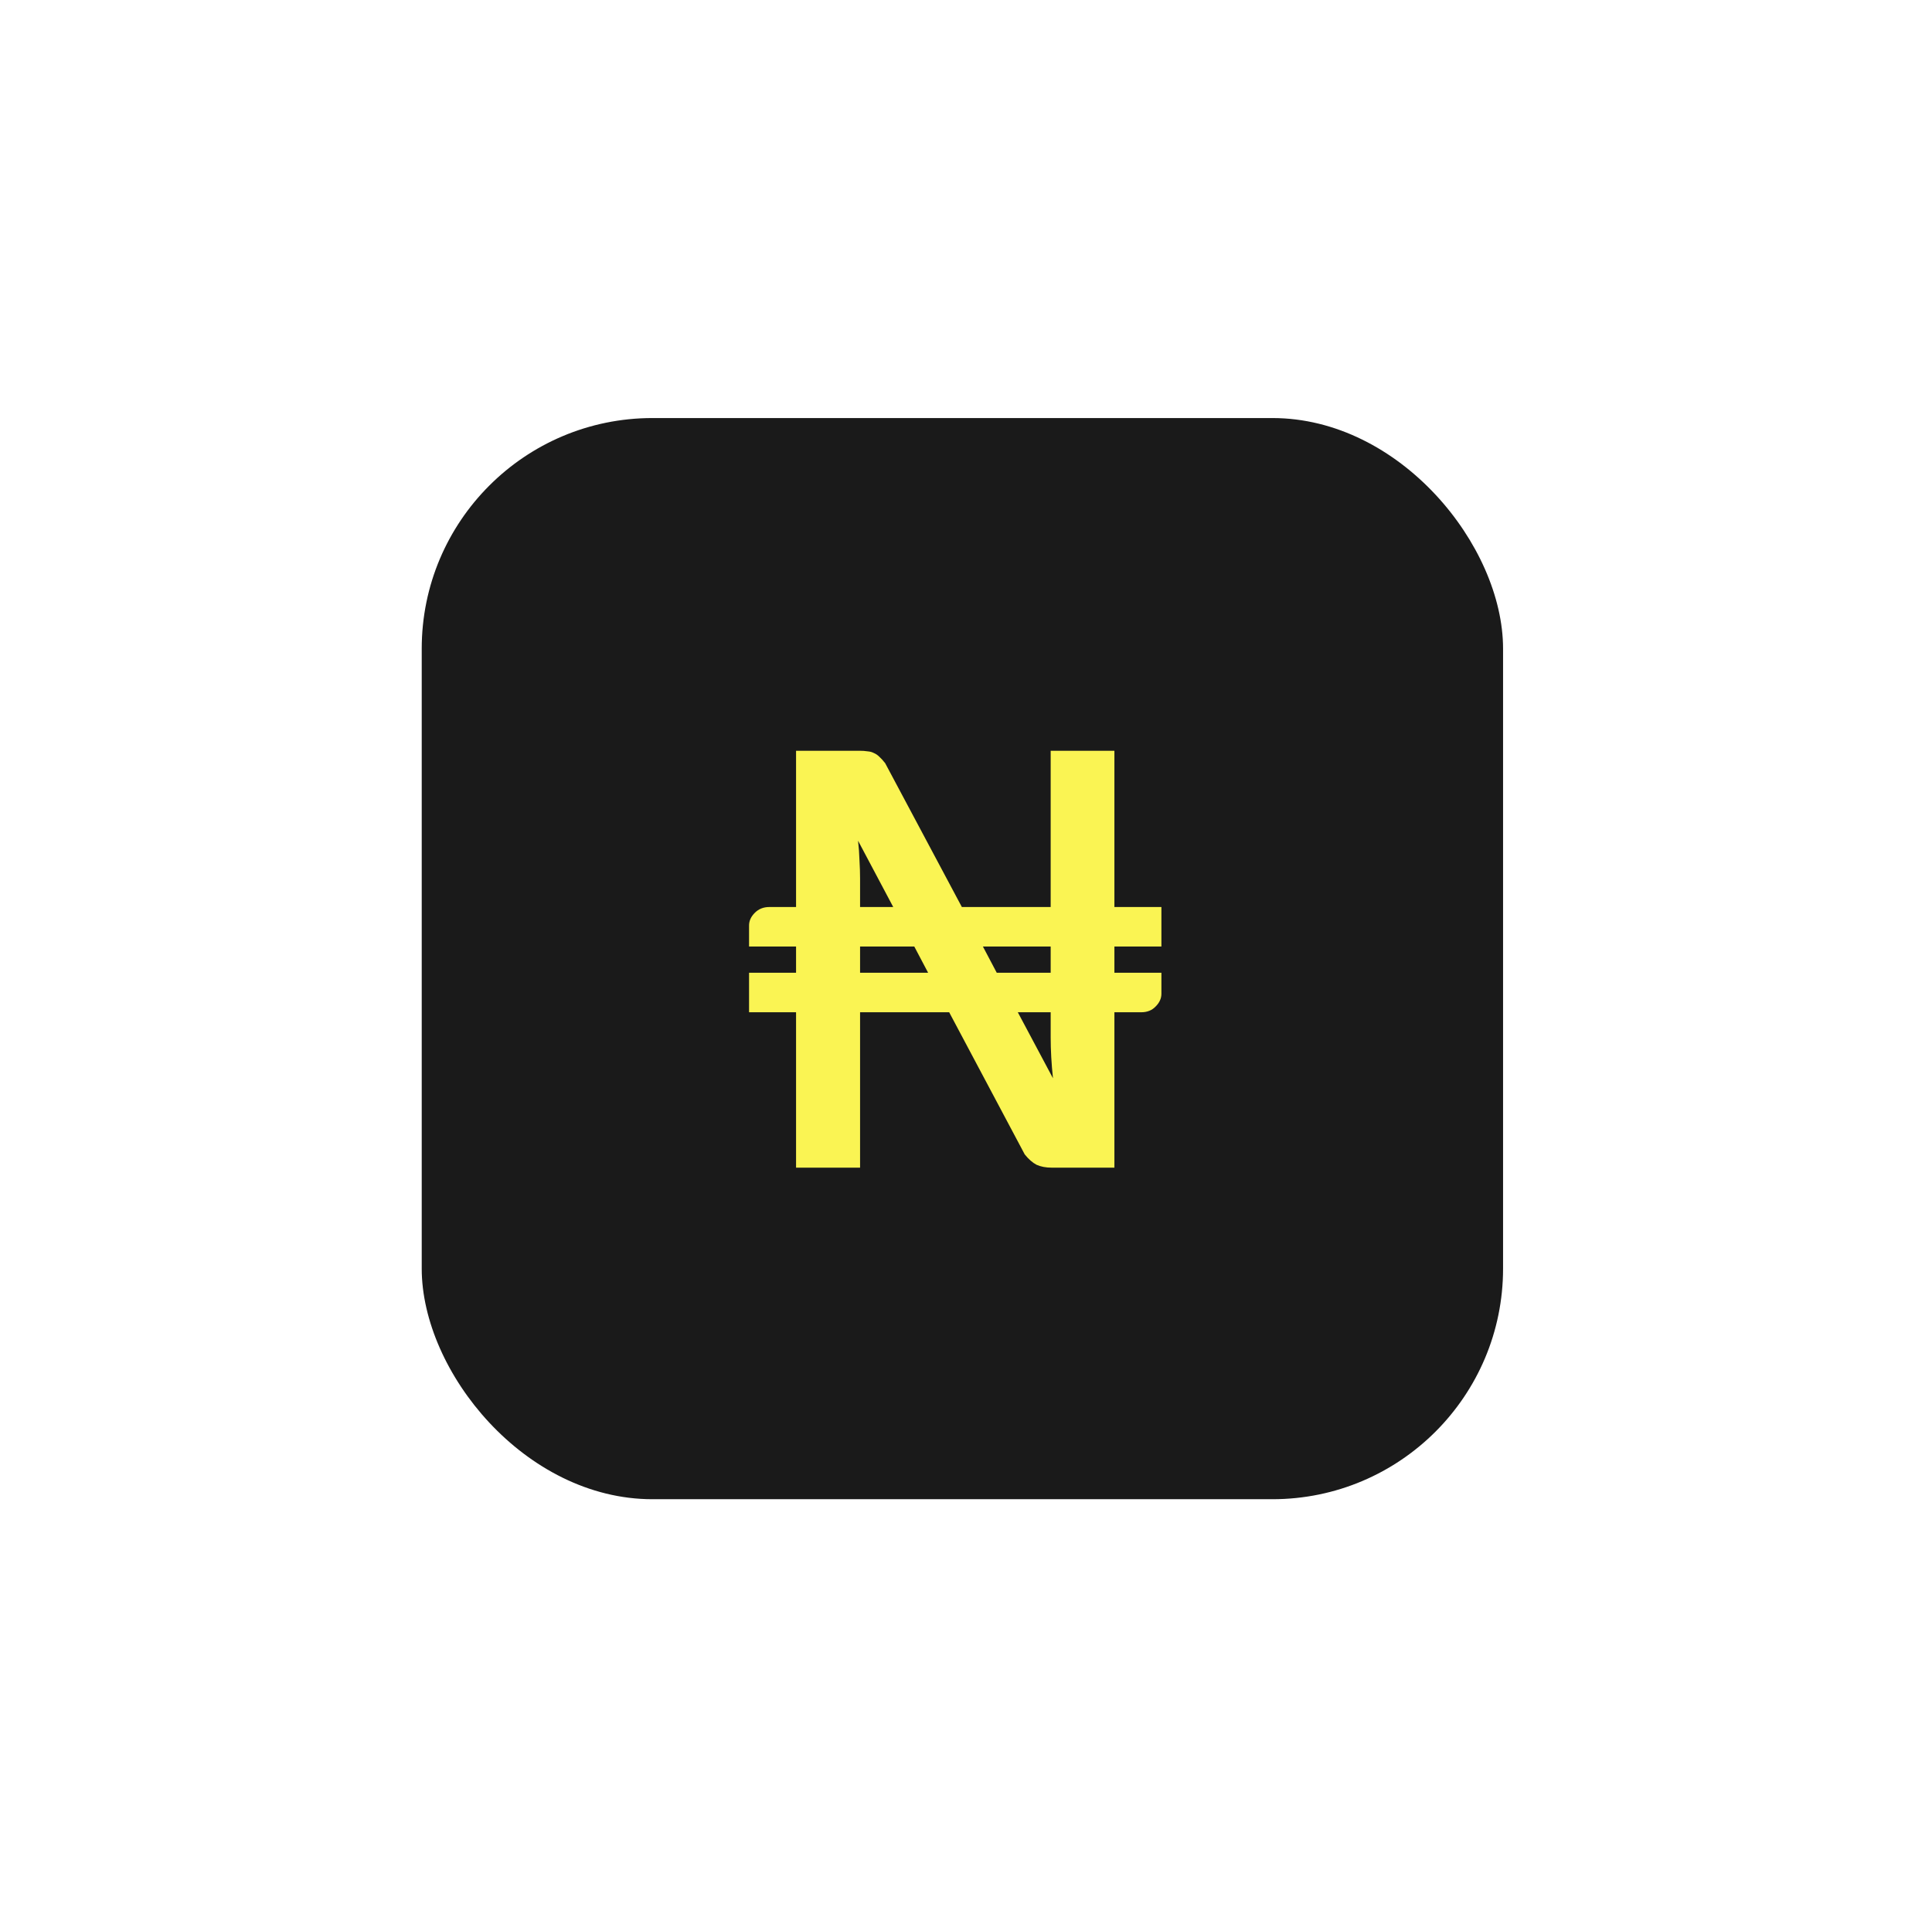 <svg width="134" height="133" viewBox="0 0 134 133" fill="none" xmlns="http://www.w3.org/2000/svg">
<g filter="url(#filter0_d_399_39223)">
<rect x="30" y="26" width="75" height="75" rx="16" fill="#1A1A1A"/>
<path d="M73.623 62.66H68.923L69.883 64.48H73.623V62.66ZM73.783 71.8C73.73 71.307 73.69 70.82 73.663 70.34C73.636 69.86 73.623 69.407 73.623 68.98V67.22H71.343L73.783 71.8ZM65.123 64.48L64.163 62.66H60.403V64.48H65.123ZM60.263 55.32C60.316 55.787 60.35 56.247 60.363 56.7C60.39 57.14 60.403 57.553 60.403 57.94V59.92H62.703L60.263 55.32ZM78.043 62.66V64.48H81.303V65.94C81.303 66.26 81.17 66.553 80.903 66.82C80.65 67.087 80.316 67.22 79.903 67.22H78.043V78H73.703C73.29 78 72.936 77.933 72.643 77.8C72.363 77.653 72.09 77.413 71.823 77.08L66.583 67.22H60.403V78H55.963V67.22H52.703V64.48H55.963V62.66H52.703V61.2C52.703 60.88 52.836 60.587 53.103 60.32C53.37 60.053 53.703 59.92 54.103 59.92H55.963V49.08H60.343C60.57 49.08 60.763 49.093 60.923 49.12C61.096 49.133 61.243 49.173 61.363 49.24C61.496 49.293 61.623 49.38 61.743 49.5C61.863 49.607 61.996 49.753 62.143 49.94L67.463 59.92H73.623V49.08H78.043V59.92H81.303V62.66H78.043Z" fill="#FAF453"/>
</g>
<defs>
<filter id="filter0_d_399_39223" x="0.45" y="0.2" width="132.6" height="132.6" filterUnits="userSpaceOnUse" color-interpolation-filters="sRGB">
<feFlood flood-opacity="0" result="BackgroundImageFix"/>
<feColorMatrix in="SourceAlpha" type="matrix" values="0 0 0 0 0 0 0 0 0 0 0 0 0 0 0 0 0 0 127 0" result="hardAlpha"/>
<feMorphology radius="10" operator="dilate" in="SourceAlpha" result="effect1_dropShadow_399_39223"/>
<feOffset dx="-0.75" dy="3"/>
<feGaussianBlur stdDeviation="9.4"/>
<feComposite in2="hardAlpha" operator="out"/>
<feColorMatrix type="matrix" values="0 0 0 0 0.988 0 0 0 0 0.769 0 0 0 0 0.059 0 0 0 0.24 0"/>
<feBlend mode="normal" in2="BackgroundImageFix" result="effect1_dropShadow_399_39223"/>
<feBlend mode="normal" in="SourceGraphic" in2="effect1_dropShadow_399_39223" result="shape"/>
</filter>
</defs>
</svg>
